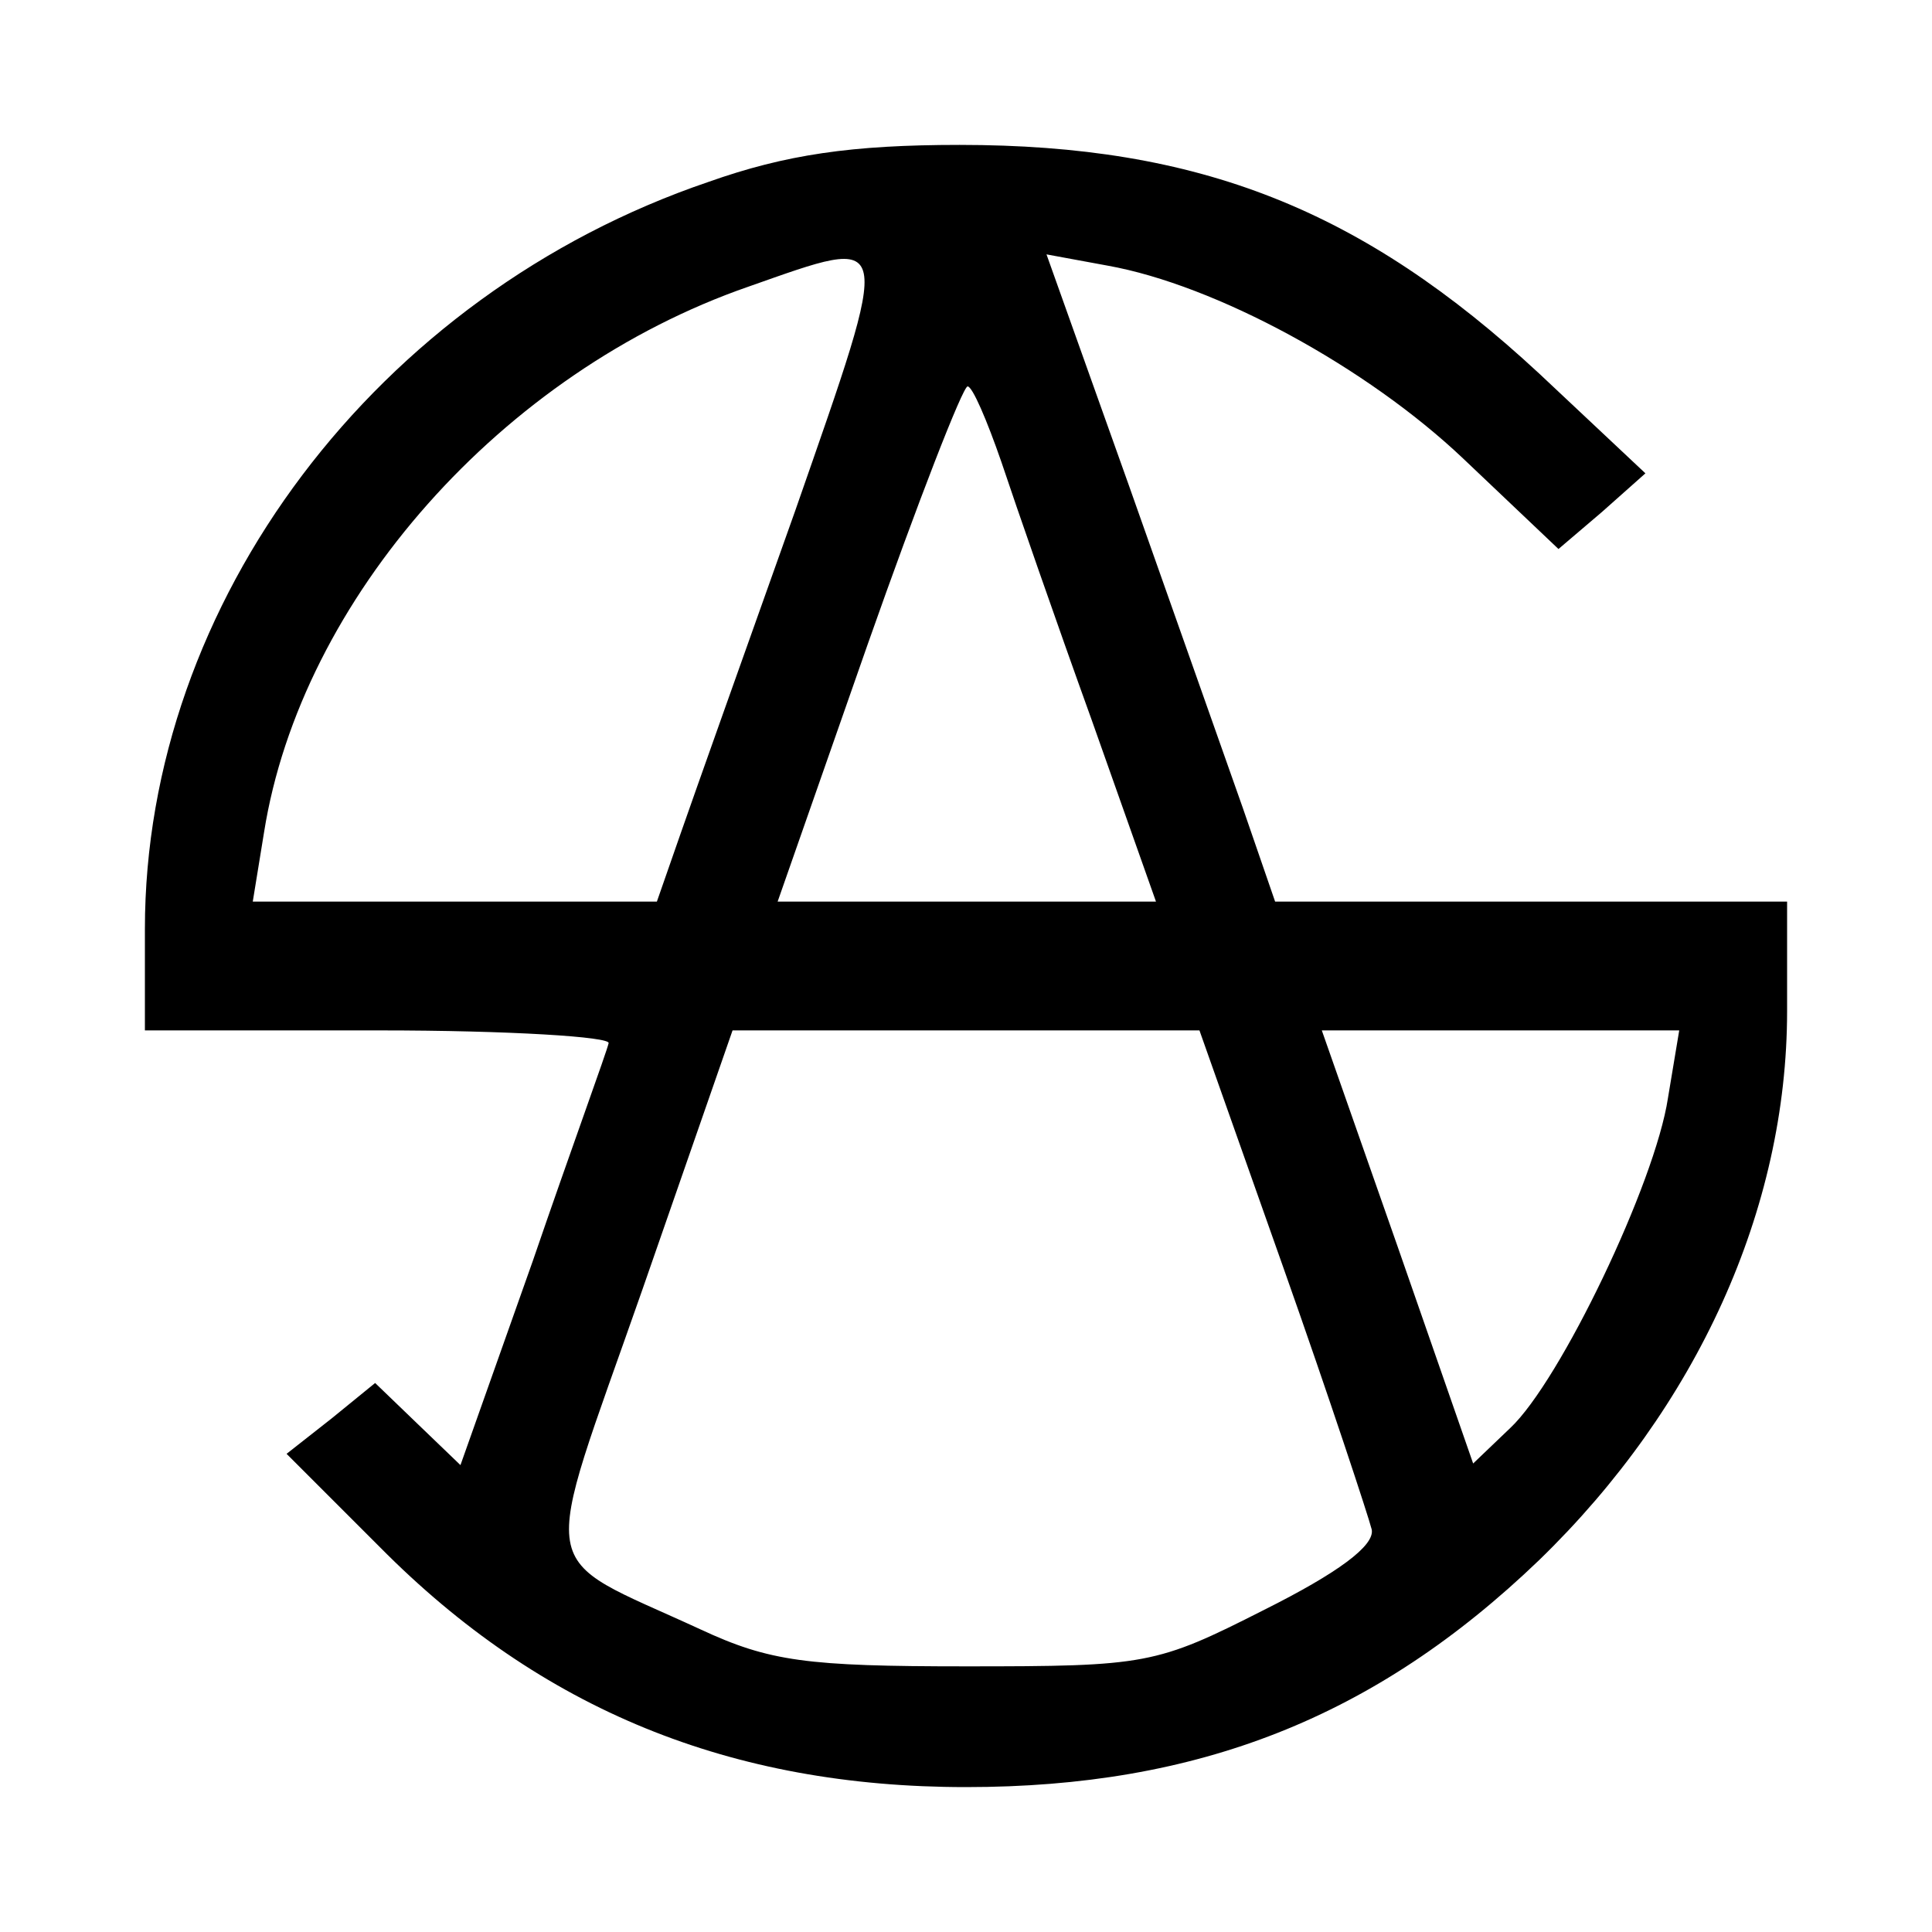 <?xml version="1.0" standalone="no"?>
<!DOCTYPE svg PUBLIC "-//W3C//DTD SVG 20010904//EN"
 "http://www.w3.org/TR/2001/REC-SVG-20010904/DTD/svg10.dtd">
<svg version="1.0" xmlns="http://www.w3.org/2000/svg"
 width="120pt" height="120pt" viewBox="0 0 120 120"
 preserveAspectRatio="xMidYMid meet">
<g transform="translate(0,120) scale(0.1,-0.1)"
fill="#000000" stroke="none">
<path d="M440 1087 c-206 -70 -350 -261 -350 -464 l0 -63 146 0 c80 0 144 -4
142 -8 -1 -5 -23 -65 -47 -135 l-45 -127 -26 25 -27 26 -27 -22 -28 -22 58
-58 c100 -101 218 -149 364 -149 144 0 254 43 356 141 98 95 154 218 154 341
l0 68 -159 0 -159 0 -20 58 c-11 31 -43 122 -71 201 l-51 143 38 -7 c67 -12
161 -63 221 -120 l59 -56 27 23 27 24 -66 62 c-110 102 -211 142 -360 142 -67
0 -108 -6 -156 -23z m54 -204 c-31 -87 -63 -177 -71 -200 l-15 -43 -125 0
-126 0 7 43 c23 145 148 286 301 339 91 32 90 36 29 -139z m128 30 c9 -27 34
-99 56 -160 l40 -113 -118 0 -117 0 56 160 c31 88 59 160 62 160 3 0 12 -21
21 -47z m175 -500 c29 -82 53 -155 55 -163 2 -10 -21 -27 -67 -50 -67 -34 -73
-35 -185 -35 -99 0 -122 3 -165 23 -104 48 -100 28 -36 211 l56 161 145 0 145
0 52 -147z m239 105 c-8 -53 -67 -176 -98 -205 l-23 -22 -47 135 -47 134 111
0 111 0 -7 -42z"/>
</g>
</svg>
